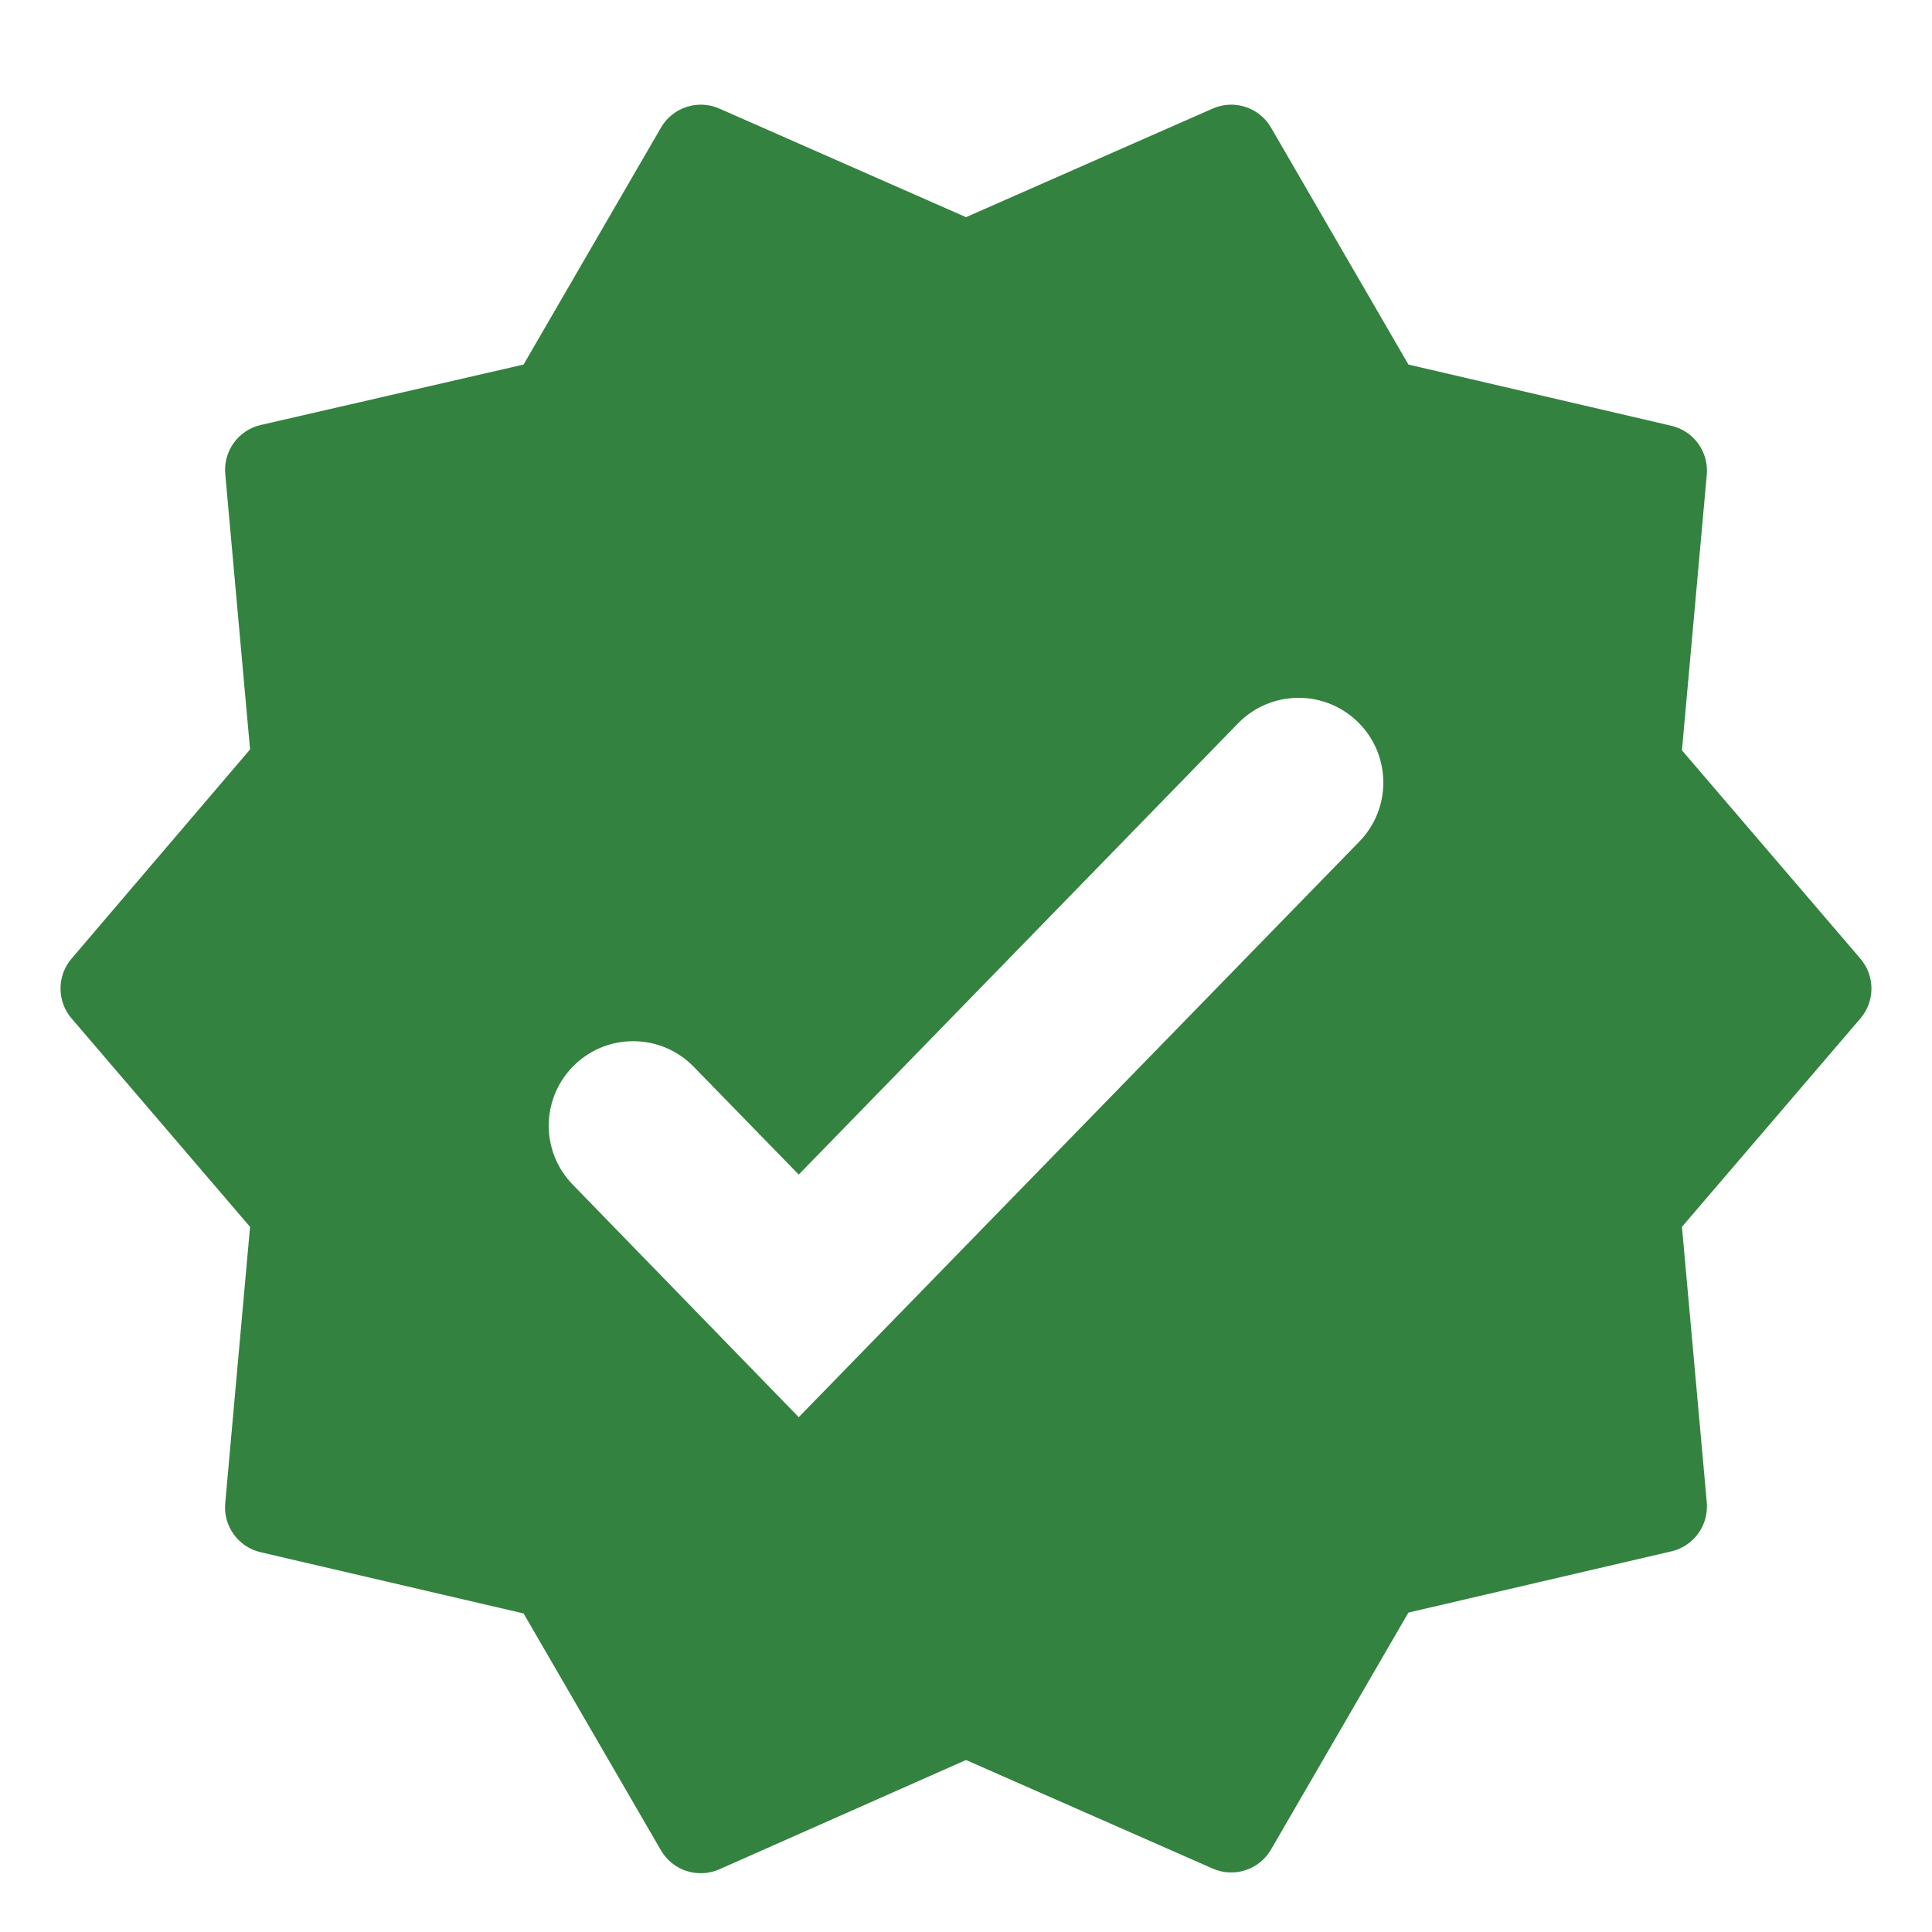 <svg width="42" height="42" viewBox="0 0 42 42" fill="none" xmlns="http://www.w3.org/2000/svg">
<g id="&#195;&#141;cone">
<path id="Vector" d="M40.443 22.141C40.764 21.767 40.764 21.215 40.443 20.84L36.564 16.311L37.104 10.32C37.148 9.823 36.82 9.369 36.334 9.256L30.618 7.925L27.631 2.774C27.375 2.333 26.829 2.155 26.363 2.36L21 4.721L15.637 2.36C15.171 2.155 14.625 2.333 14.369 2.774L11.382 7.925L5.668 9.239C5.181 9.351 4.852 9.806 4.897 10.304L5.436 16.292L1.555 20.84C1.235 21.215 1.236 21.766 1.556 22.14L5.436 26.671L4.896 32.68C4.851 33.177 5.18 33.631 5.665 33.744L11.382 35.075L14.368 40.224C14.624 40.666 15.172 40.843 15.638 40.637L21 38.261L26.363 40.621C26.829 40.826 27.375 40.648 27.631 40.207L30.618 35.056L36.334 33.725C36.82 33.612 37.148 33.158 37.104 32.661L36.564 26.671L40.443 22.141ZM17.364 30.808L12.448 25.75C11.755 25.037 11.756 23.901 12.451 23.189C13.171 22.45 14.359 22.45 15.08 23.19L17.364 25.534L26.912 15.727C27.636 14.983 28.831 14.985 29.553 15.73C30.247 16.446 30.245 17.583 29.55 18.296L17.364 30.808Z" fill="#34823F"/>
</g>
</svg>
